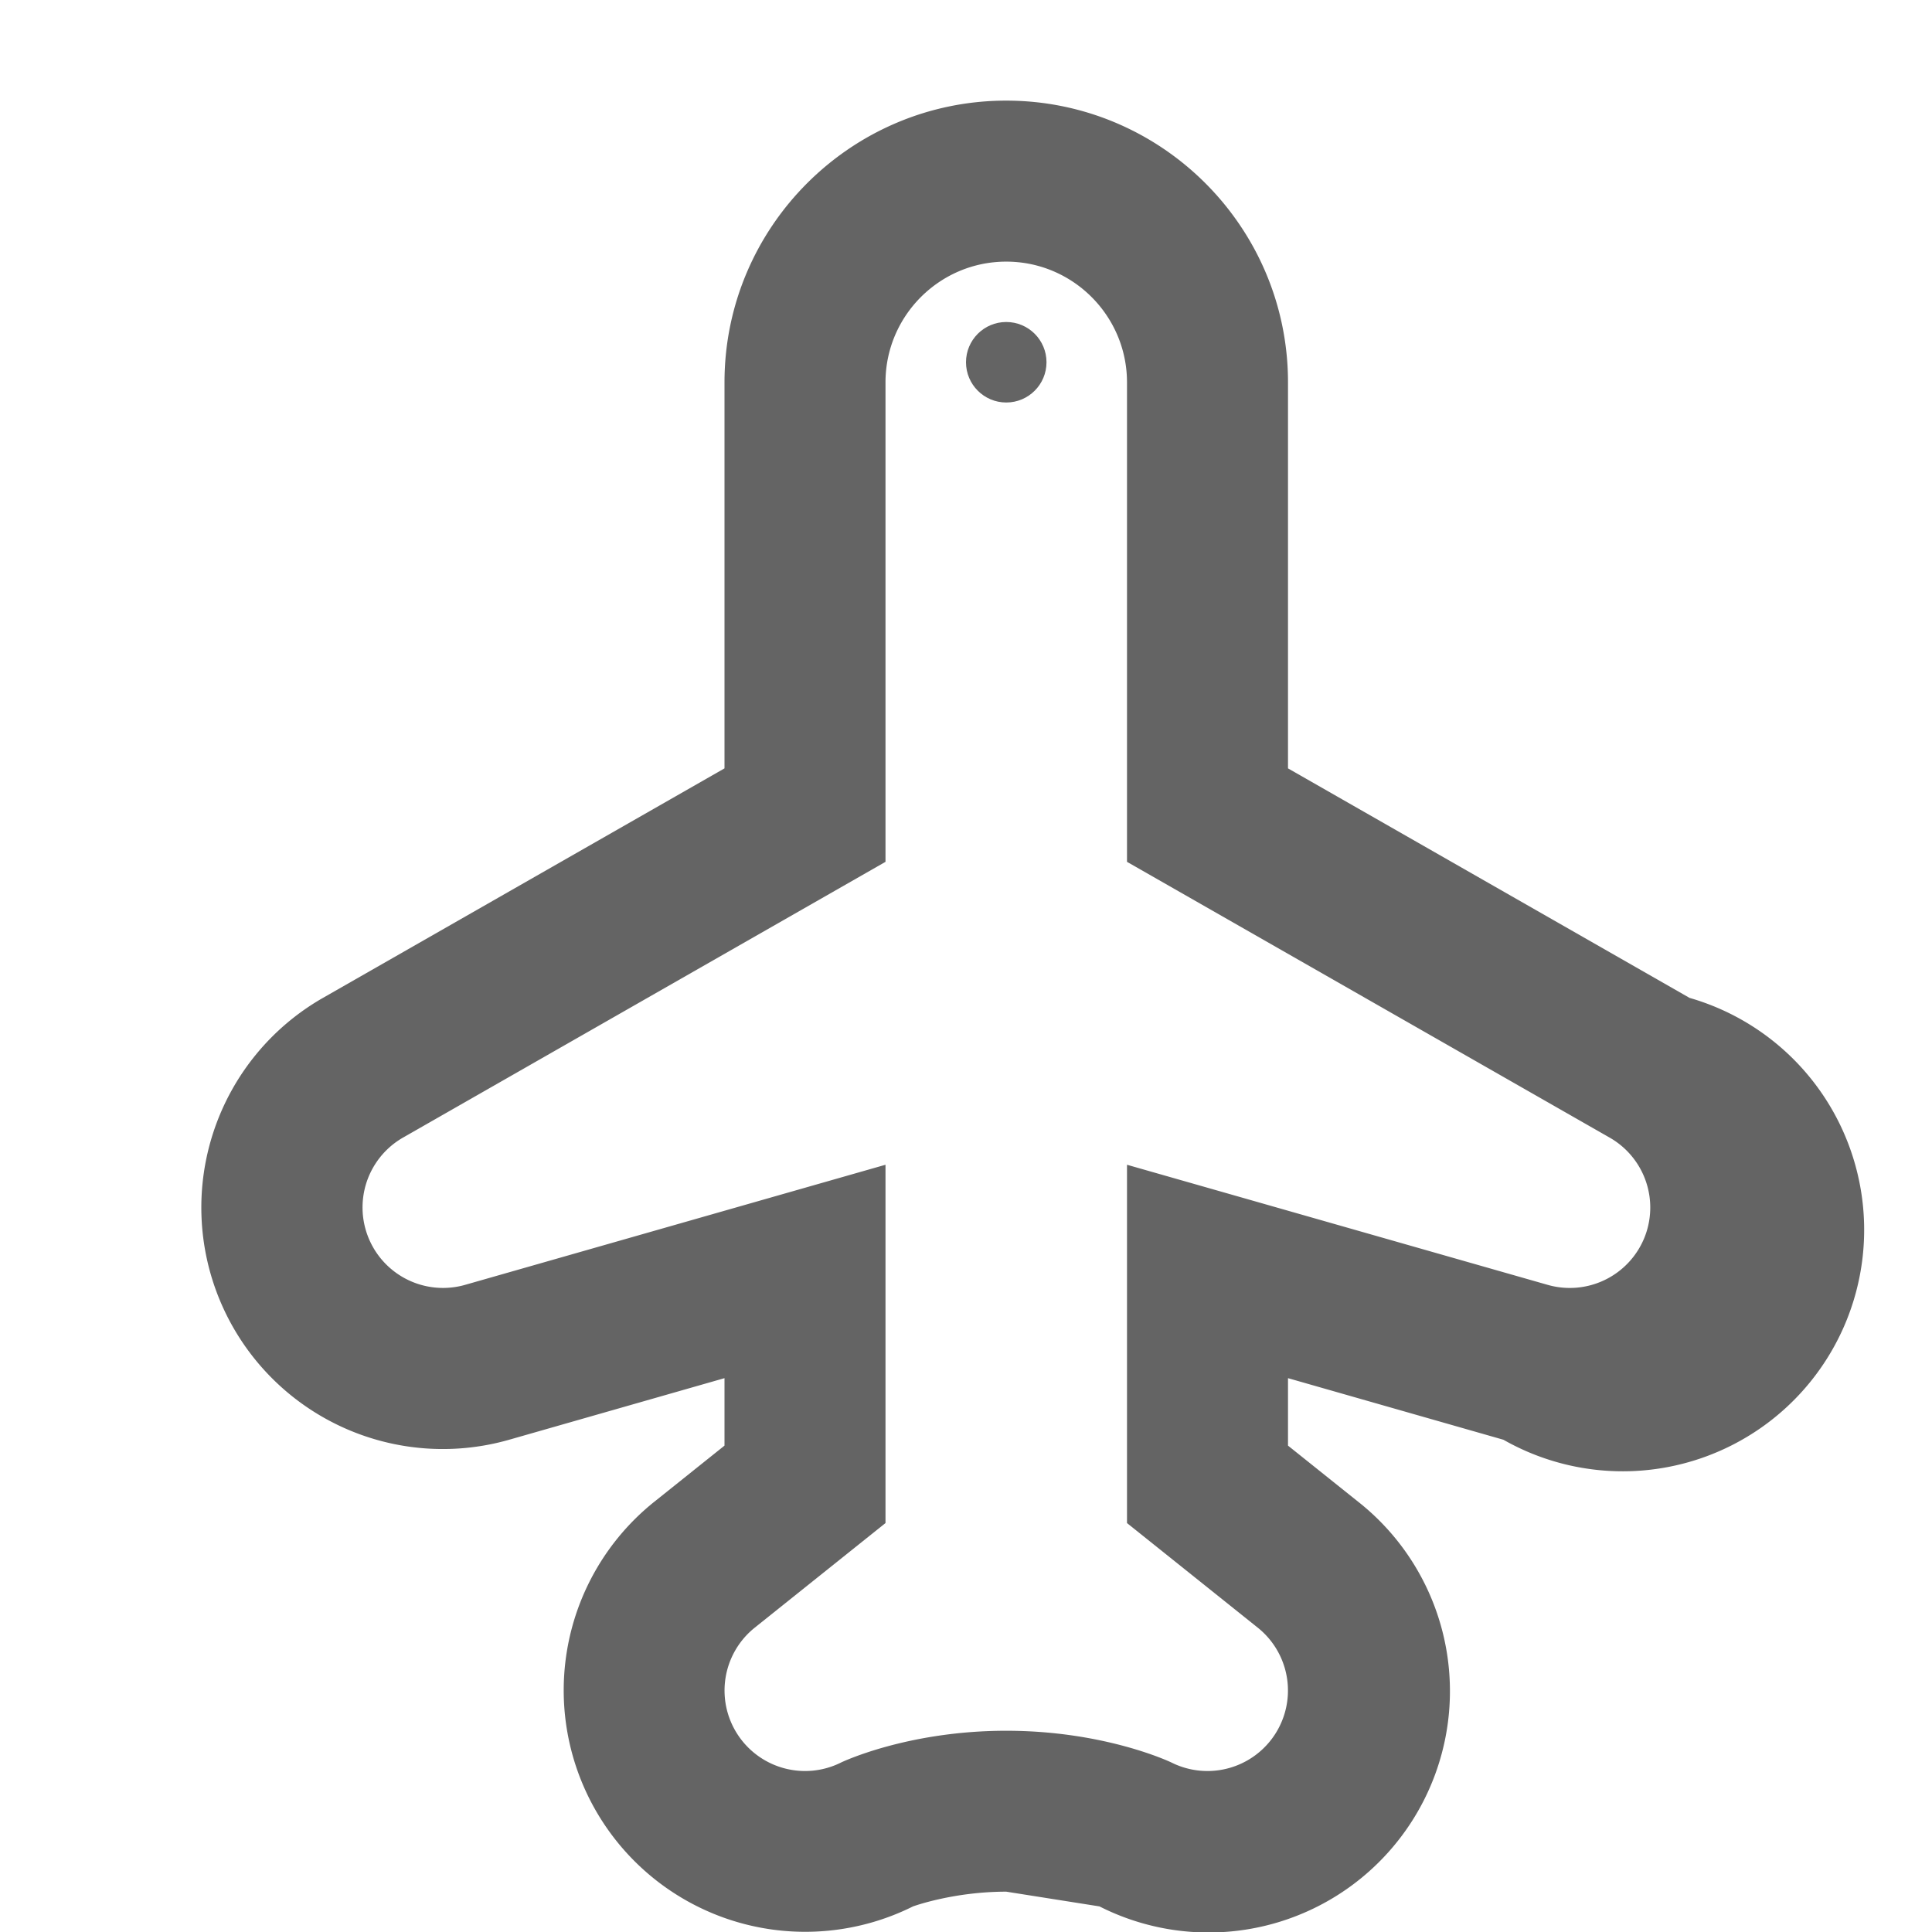 <?xml version="1.0"?>
<svg xmlns="http://www.w3.org/2000/svg" xmlns:xlink="http://www.w3.org/1999/xlink" aria-hidden="true" width="1em" height="1em" viewBox="0 0 24 24" data-icon="typcn:plane-outline" data-width="1em" data-height="1em" data-inline="false" class="iconify"><path d="M20.988 12.396L16 9.545V4.75c0-1.93-1.57-3.5-3.5-3.5S9 2.82 9 4.75v4.795l-4.988 2.851a3 3 0 0 0 2.313 5.489L9 17.12v.838l-.874.699a3 3 0 0 0 3.216 5.025c.004-.001.5-.183 1.158-.183l1.158.183a2.998 2.998 0 0 0 3.216-5.025L16 17.958v-.838l2.676.765a2.999 2.999 0 1 0 2.312-5.489zm-.566 2.992a1 1 0 0 1-1.196.573L14 14.469v4.451l1.625 1.3a1 1 0 0 1-1.072 1.675c-.008-.004-.824-.395-2.053-.395s-2.045.391-2.053.395a1 1 0 0 1-1.072-1.675L11 18.92v-4.451l-5.226 1.493a1 1 0 0 1-.77-1.829L11 10.706V4.75c0-.827.673-1.5 1.5-1.5s1.5.673 1.5 1.5v5.956l5.996 3.426a1 1 0 0 1 .426 1.256z" fill="#646464"/><circle cx="12.5" cy="4.5" r=".5" fill="#646464"/></svg>
